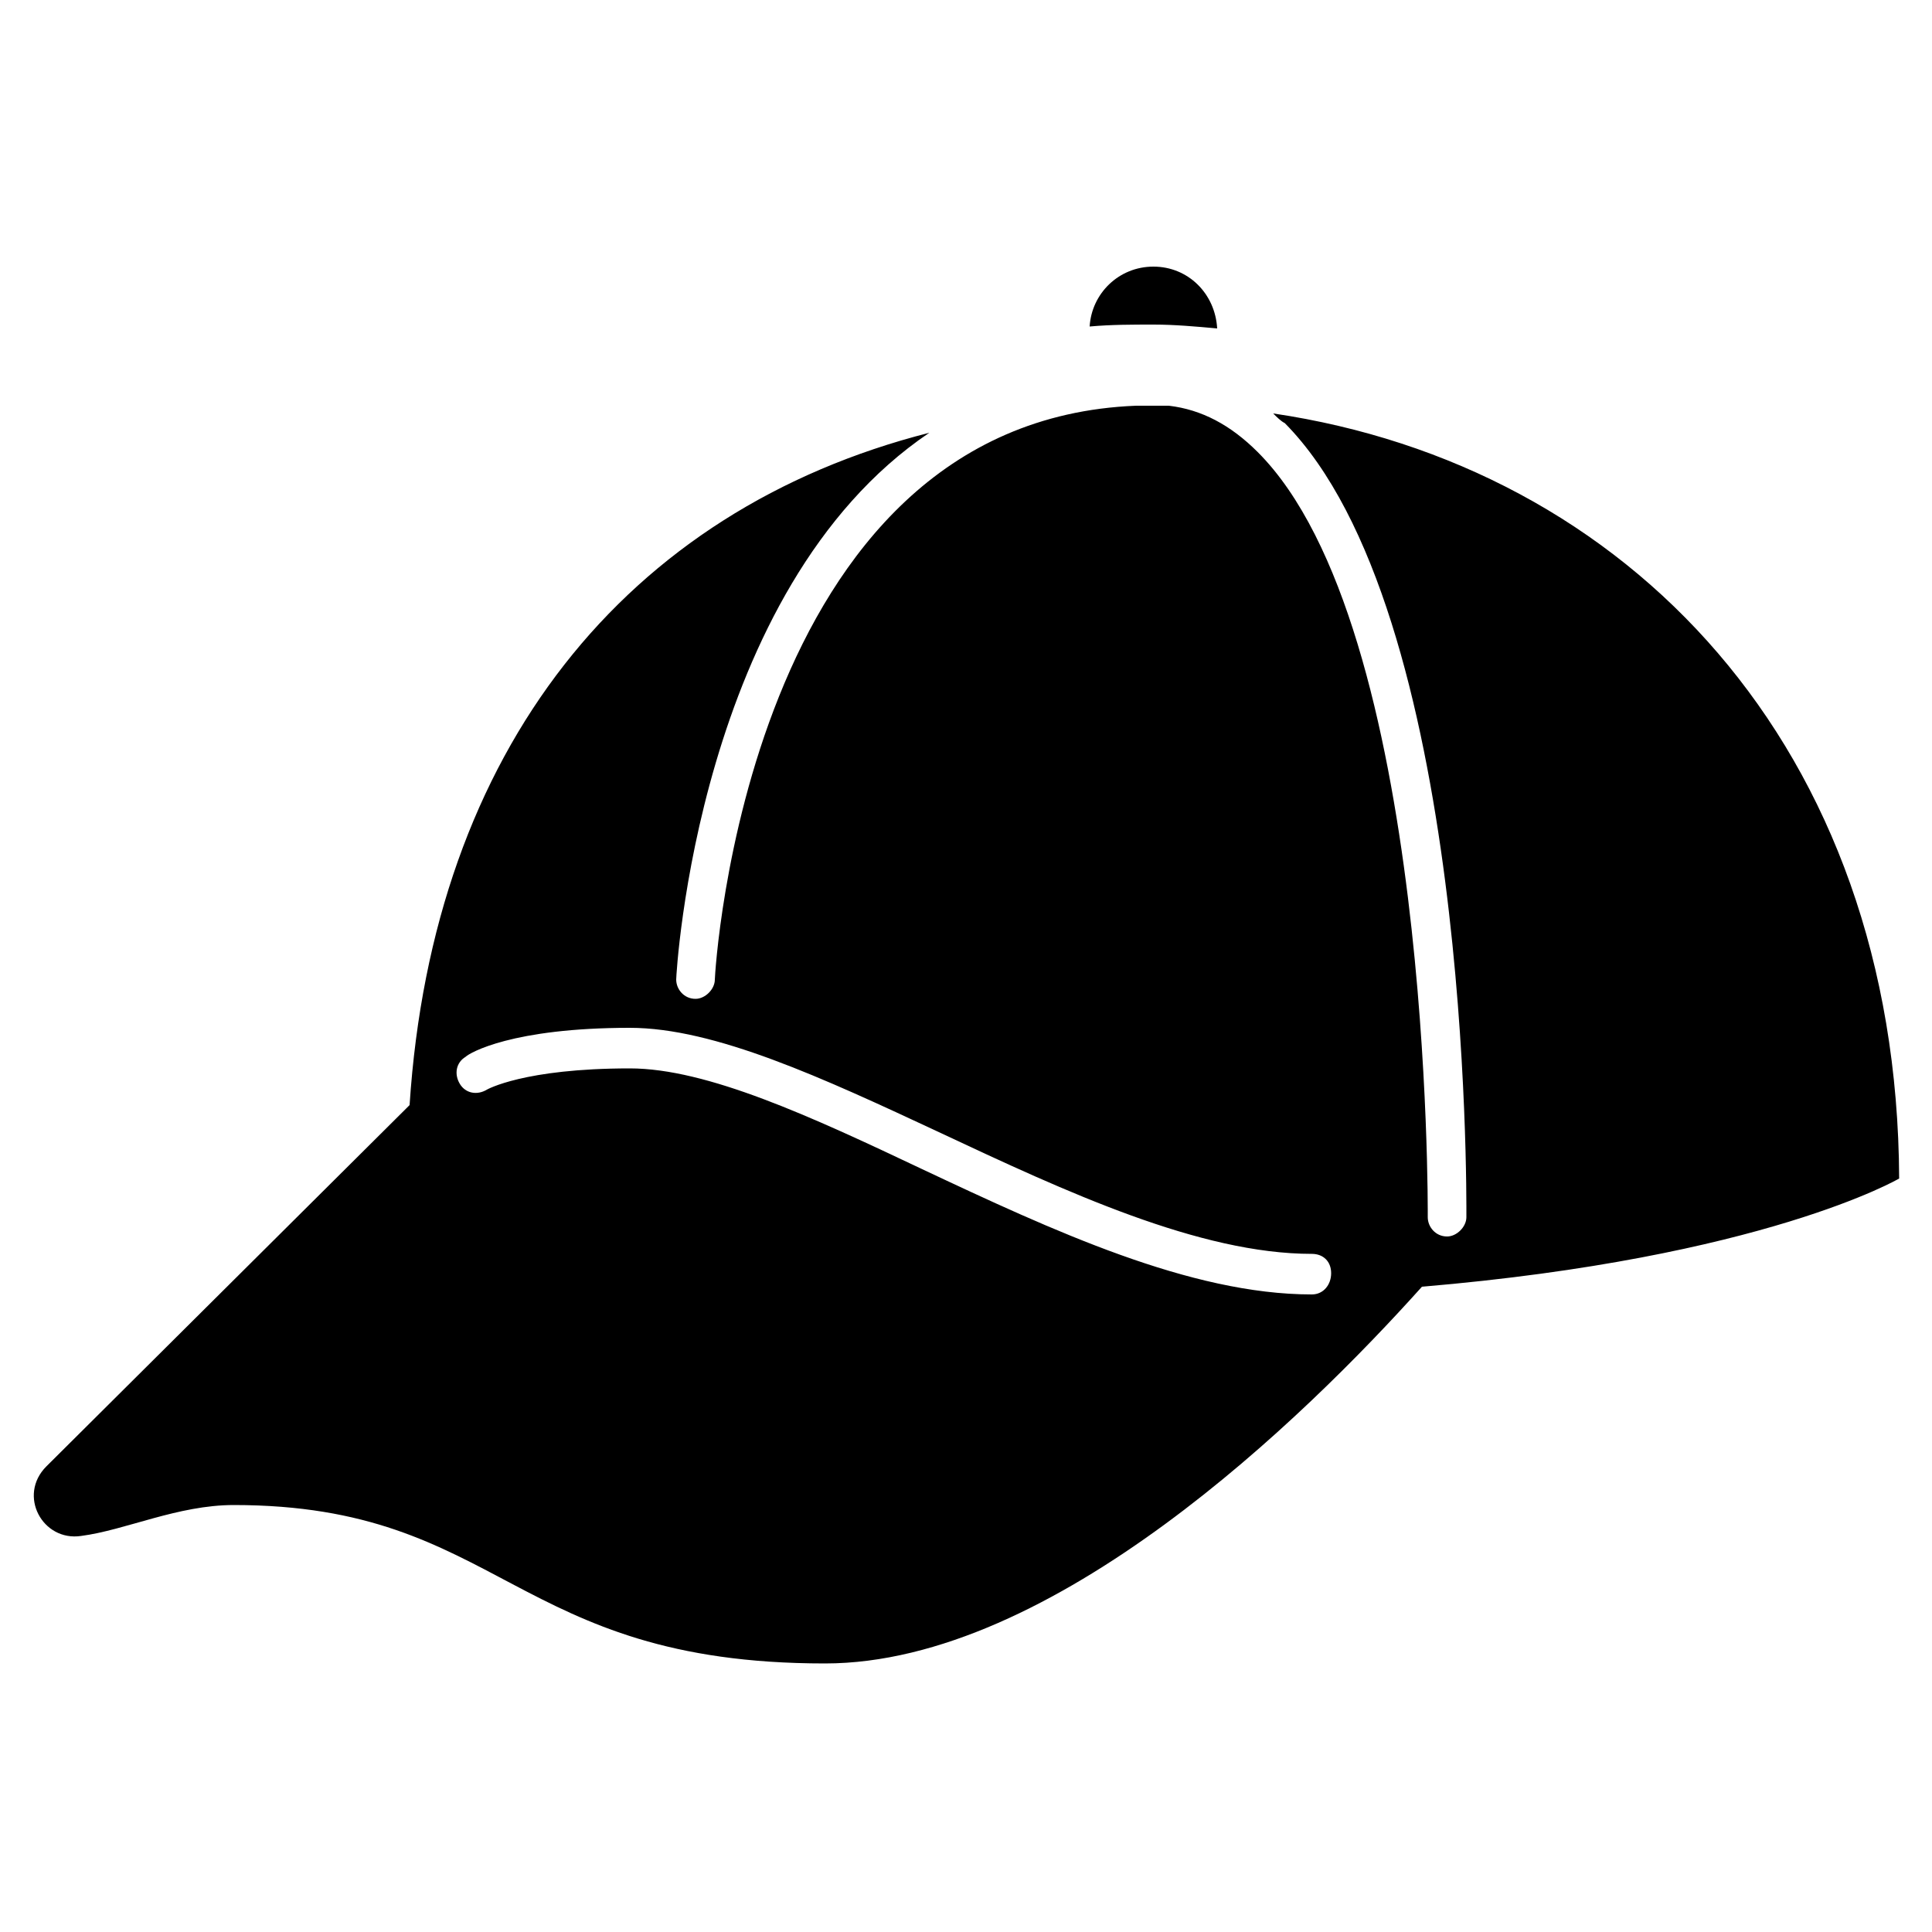 <?xml version="1.0" encoding="utf-8"?>

<!DOCTYPE svg PUBLIC "-//W3C//DTD SVG 1.1//EN" "http://www.w3.org/Graphics/SVG/1.1/DTD/svg11.dtd">
<!-- Uploaded to: SVG Repo, www.svgrepo.com, Generator: SVG Repo Mixer Tools -->
<svg fill="#000000" height="800px" width="800px" version="1.1" id="Layer_1" xmlns="http://www.w3.org/2000/svg" xmlns:xlink="http://www.w3.org/1999/xlink" 
	 viewBox="0 0 100 100" enable-background="new 0 0 100 100" xml:space="preserve">
<path d="M65.9,21.4c0.2,0.2,0.4,0.4,0.6,0.5c9.6,9.7,9.4,39.8,9.4,41.1c0,0.5-0.5,1-1,1h0c-0.6,0-1-0.5-1-1c0-0.3,0.2-30.6-8.8-39.6
	c-1.4-1.4-2.9-2.2-4.6-2.4c-0.3,0-0.5,0-0.8,0c-0.3,0-0.6,0-0.9,0C38.6,21.8,37,50.4,37,50.7c0,0.5-0.5,1-1,1c0,0,0,0,0,0
	c-0.6,0-1-0.5-1-1c0-0.3,1.1-20.2,13.1-28.3c-15.7,4-25.7,16.4-26.9,34.8L2.4,75.9c-1.5,1.5-0.2,3.9,1.8,3.6c2.3-0.3,5-1.6,7.9-1.6
	c13.9,0,14.4,8.2,30.6,8.2c11.8,0,24.8-12.7,30.9-19.5c17.7-1.5,24.7-5.6,24.7-5.6C98.2,38.6,84.2,24.1,65.9,21.4z M67.9,67
	c-6.3,0-13.4-3.3-20.2-6.5c-5.7-2.7-11.1-5.2-15.1-5.2c-5.5,0-7.4,1.1-7.4,1.1c-0.5,0.3-1.1,0.2-1.4-0.3c-0.3-0.5-0.2-1.1,0.3-1.4
	c0.2-0.2,2.4-1.5,8.5-1.5c4.4,0,10,2.6,16,5.4c6.6,3.1,13.5,6.3,19.3,6.3c0.6,0,1,0.4,1,1S68.5,67,67.9,67z M63,17
	c-0.1-1.8-1.5-3.2-3.3-3.2c-1.8,0-3.2,1.4-3.3,3.1c1.1-0.1,2.2-0.1,3.3-0.1C60.8,16.8,61.9,16.9,63,17z"/>
</svg>